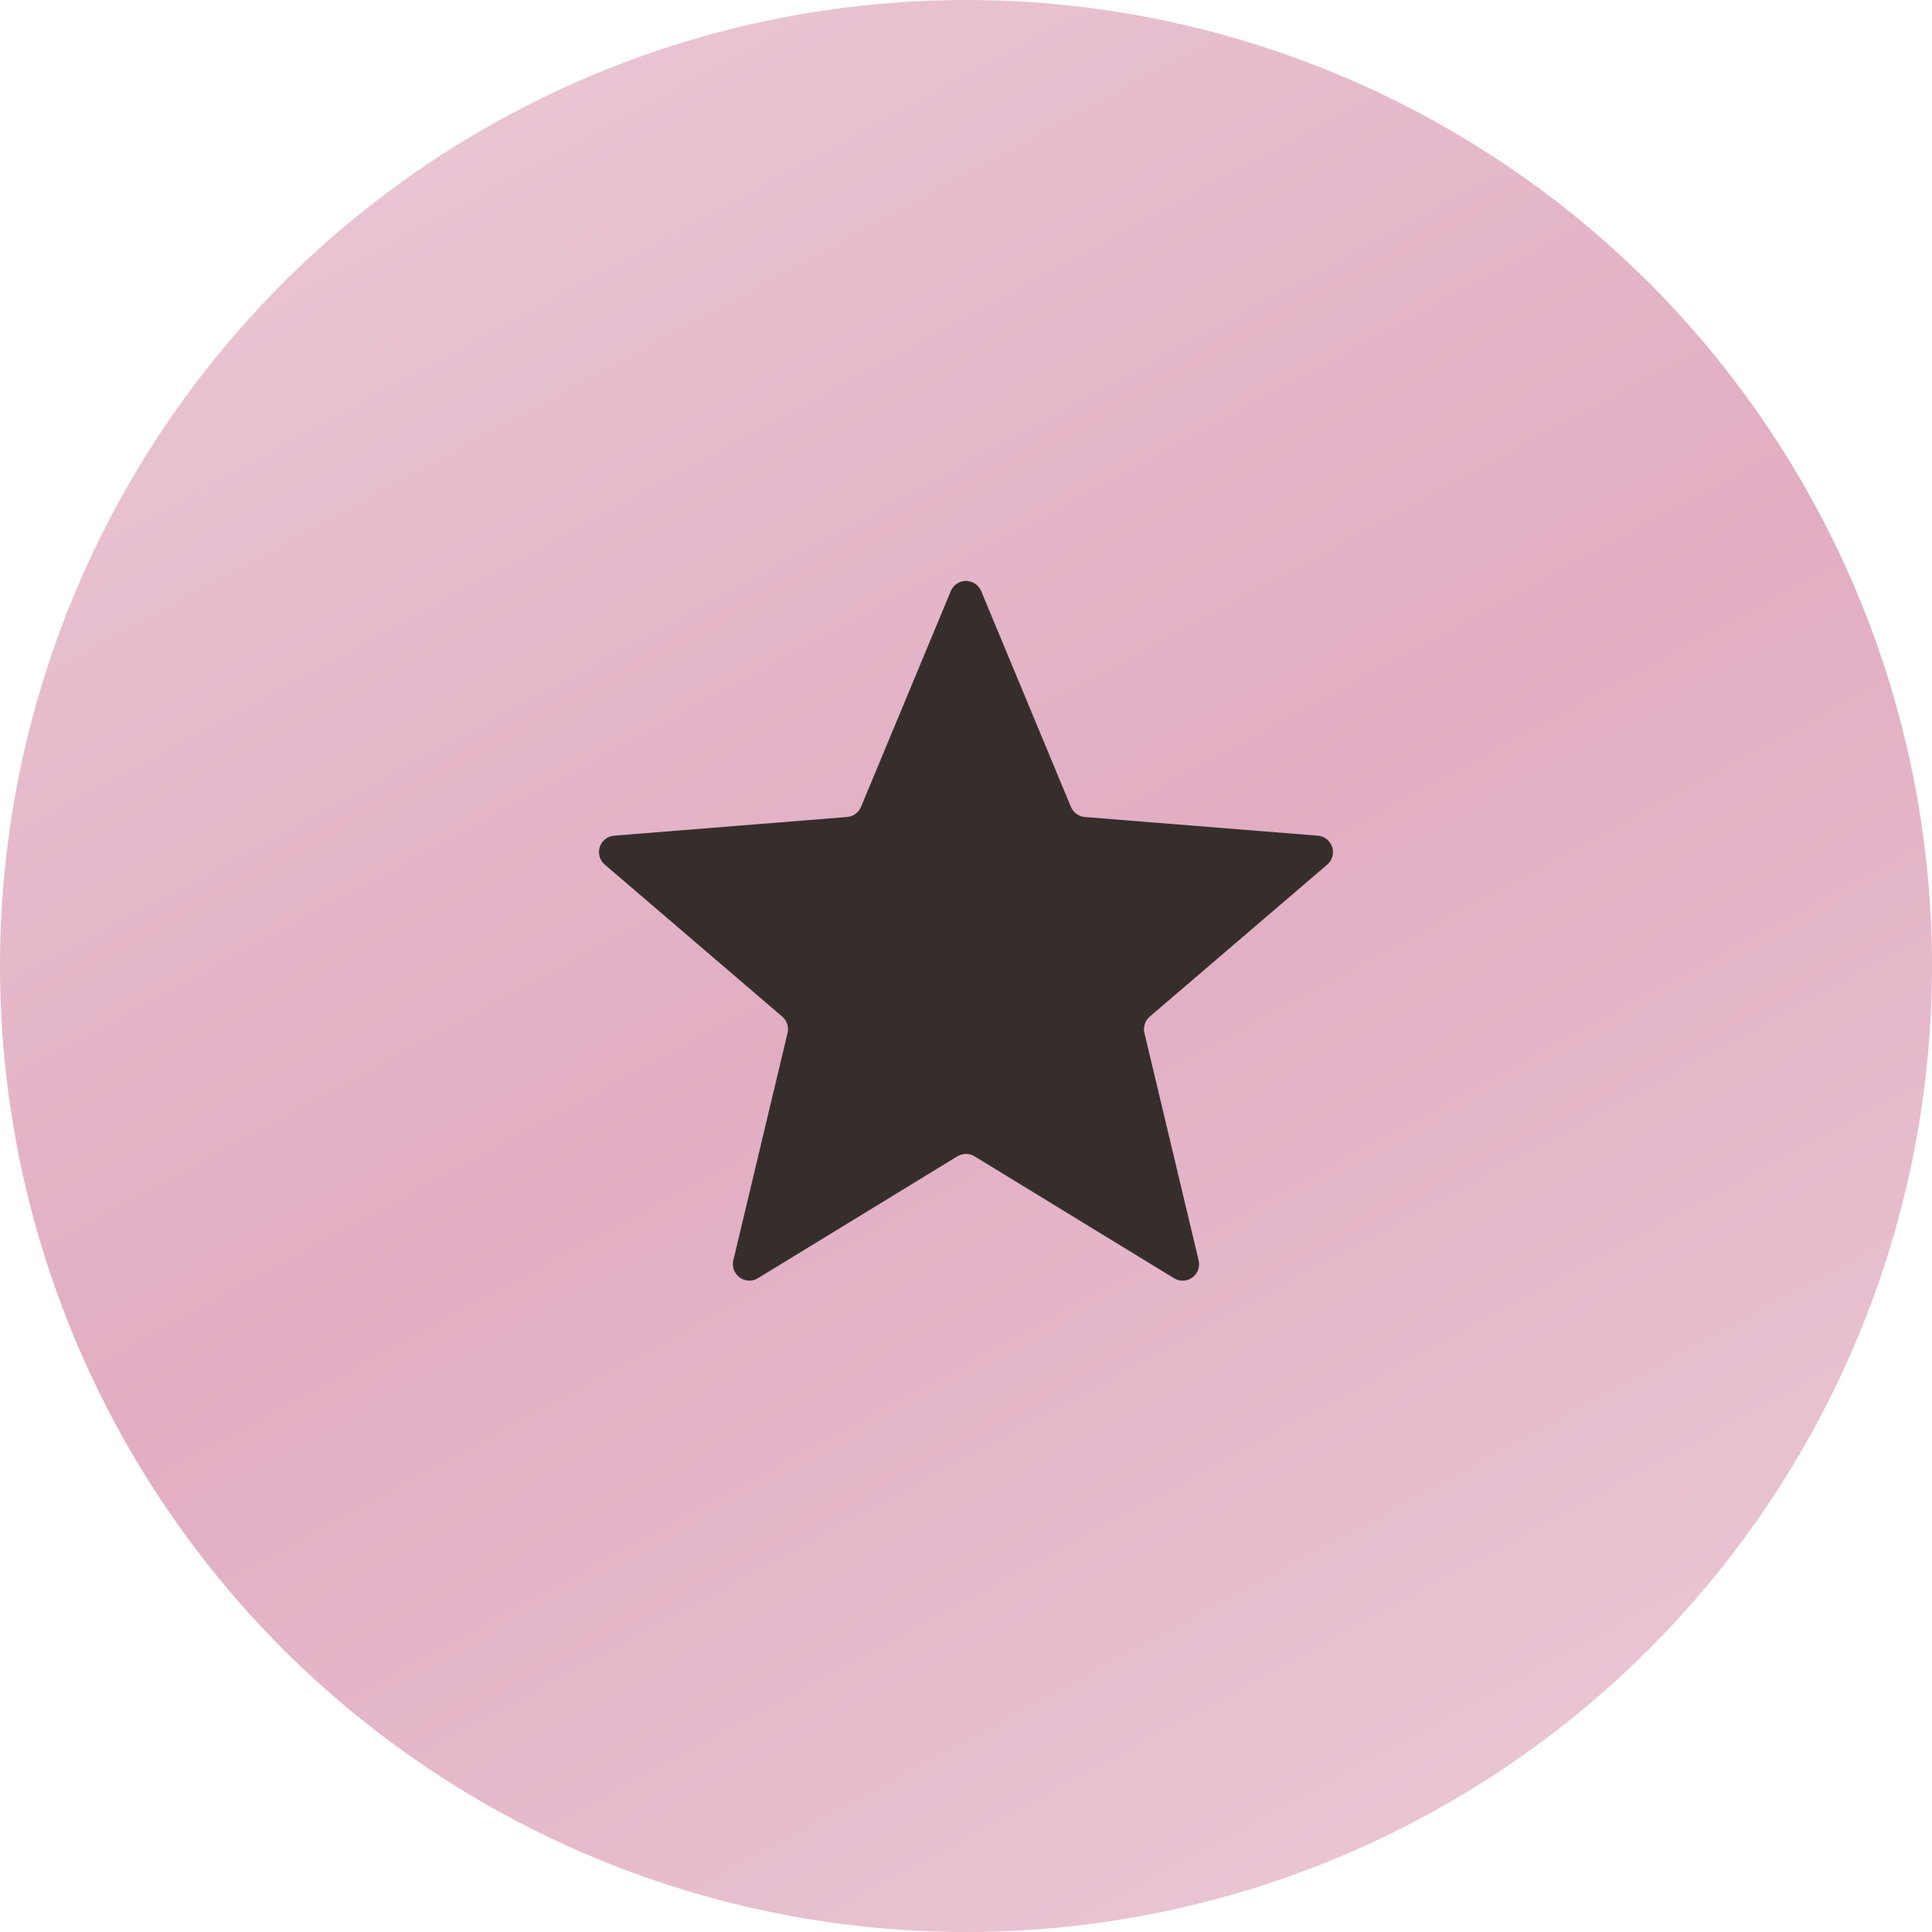 <?xml version="1.0" encoding="UTF-8"?> <svg xmlns="http://www.w3.org/2000/svg" width="72" height="72" viewBox="0 0 72 72" fill="none"> <circle cx="36" cy="36" r="36" fill="url(#paint0_linear_188_449)"></circle> <path d="M35.433 22.028C35.479 21.916 35.558 21.82 35.659 21.753C35.76 21.685 35.878 21.649 35.999 21.649C36.121 21.649 36.239 21.685 36.34 21.753C36.441 21.82 36.52 21.916 36.566 22.028L39.911 30.072C39.955 30.176 40.026 30.267 40.117 30.333C40.209 30.399 40.316 30.439 40.429 30.448L49.113 31.144C49.234 31.154 49.349 31.199 49.444 31.274C49.539 31.349 49.609 31.451 49.647 31.566C49.684 31.681 49.687 31.805 49.654 31.922C49.621 32.038 49.554 32.143 49.462 32.221L42.846 37.888C42.761 37.962 42.697 38.057 42.662 38.164C42.627 38.272 42.623 38.386 42.649 38.496L44.67 46.971C44.699 47.089 44.691 47.212 44.649 47.326C44.607 47.44 44.533 47.538 44.435 47.61C44.337 47.681 44.22 47.722 44.099 47.727C43.977 47.732 43.858 47.701 43.754 47.637L36.319 43.093C36.223 43.035 36.112 43.003 35.999 43.003C35.887 43.003 35.776 43.035 35.679 43.093L28.245 47.635C28.141 47.698 28.021 47.729 27.9 47.724C27.779 47.719 27.662 47.678 27.564 47.607C27.466 47.536 27.392 47.437 27.35 47.323C27.308 47.21 27.3 47.086 27.329 46.968L29.35 38.495C29.376 38.385 29.372 38.27 29.337 38.163C29.302 38.056 29.238 37.96 29.153 37.887L22.537 32.22C22.445 32.141 22.378 32.037 22.345 31.921C22.312 31.804 22.315 31.68 22.352 31.565C22.39 31.45 22.46 31.348 22.555 31.273C22.65 31.198 22.765 31.152 22.886 31.143L31.57 30.447C31.683 30.438 31.79 30.398 31.882 30.331C31.973 30.265 32.044 30.175 32.087 30.071L35.434 22.027L35.433 22.028Z" fill="#362E2D"></path> <defs> <linearGradient id="paint0_linear_188_449" x1="0" y1="0" x2="46.041" y2="84.901" gradientUnits="userSpaceOnUse"> <stop stop-color="#ECCCD9"></stop> <stop offset="0.505" stop-color="#E1ADC2"></stop> <stop offset="1" stop-color="#ECCCD9"></stop> </linearGradient> </defs> </svg> 